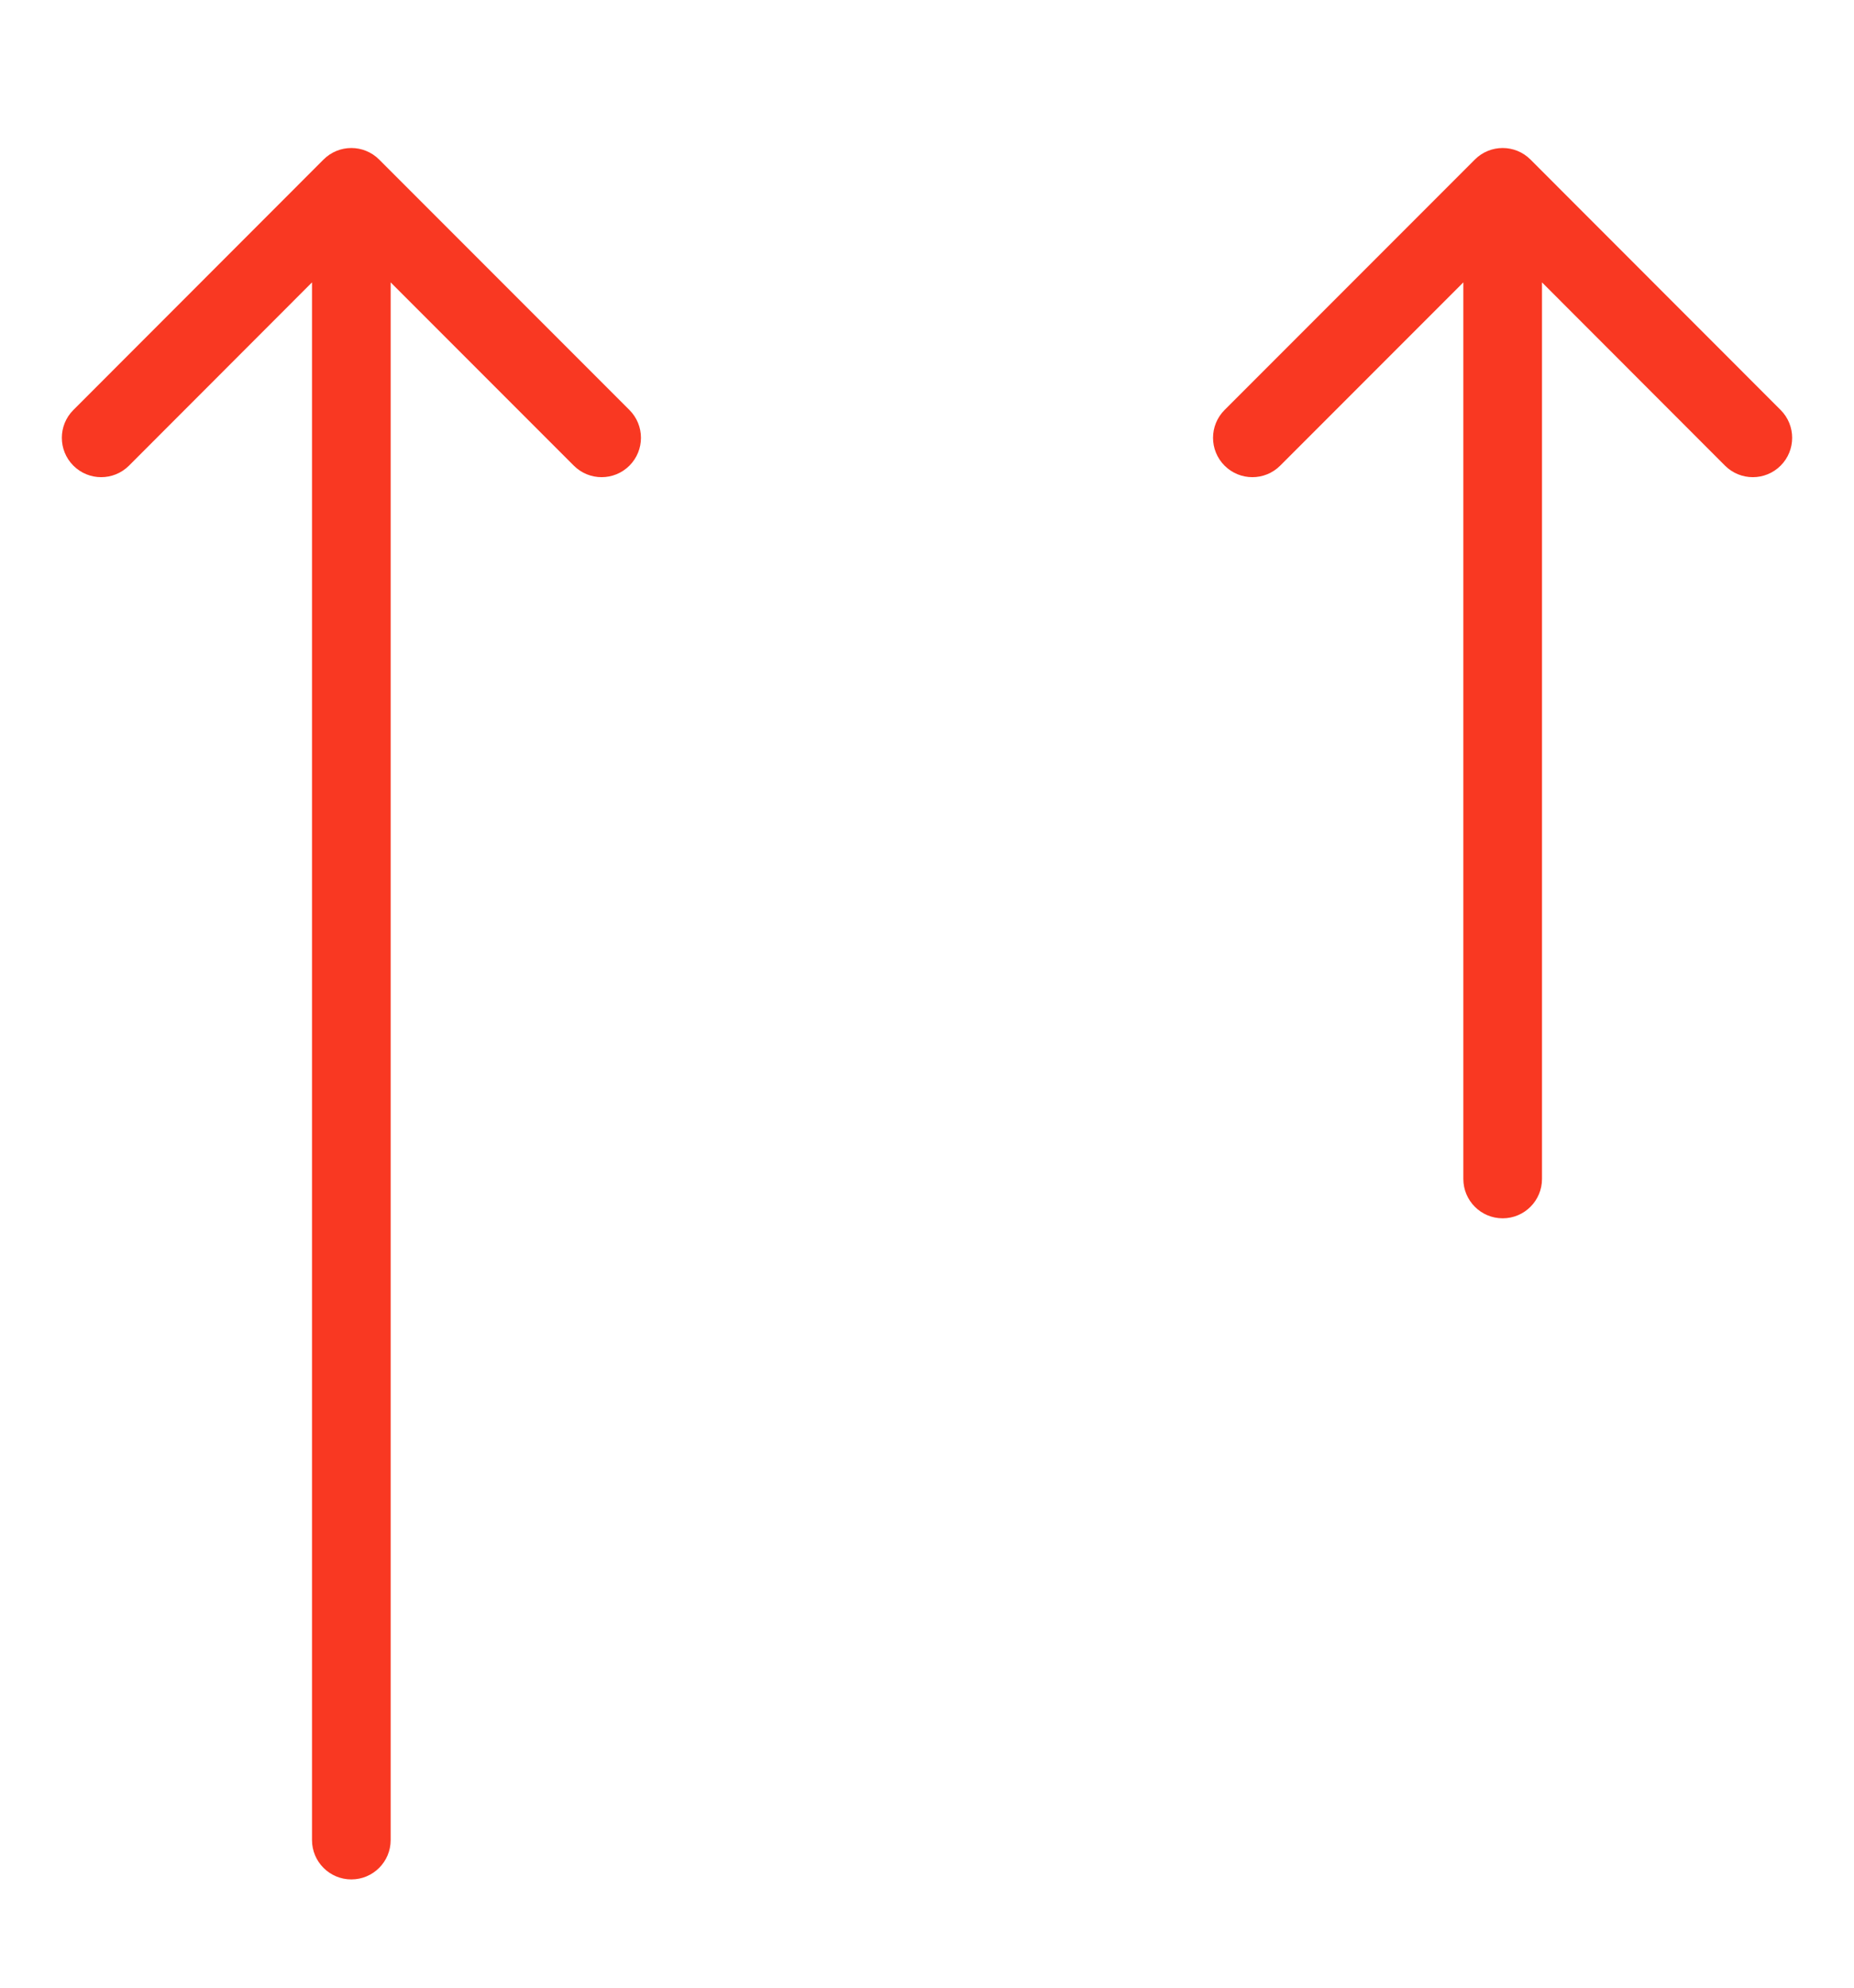 <svg width="14" height="15" viewBox="0 0 14 15" fill="none" xmlns="http://www.w3.org/2000/svg">
<g clip-path="url(#clip0_76_297)">
<path d="M2.863 1.204C2.747 1.088 2.559 1.088 2.443 1.204L0.554 3.094C0.438 3.21 0.438 3.398 0.554 3.514C0.67 3.63 0.858 3.63 0.974 3.514L2.356 2.131V13.886C2.356 14.05 2.489 14.183 2.653 14.183C2.817 14.183 2.95 14.05 2.95 13.886V2.131L4.333 3.514C4.449 3.63 4.637 3.63 4.753 3.514C4.869 3.398 4.869 3.21 4.753 3.094L2.863 1.204Z" fill="#F93822"/>
<path d="M11.557 1.204C11.441 1.088 11.253 1.088 11.137 1.204L9.247 3.094C9.131 3.21 9.131 3.398 9.247 3.514C9.363 3.63 9.551 3.63 9.667 3.514L11.05 2.131V8.897C11.05 9.061 11.183 9.194 11.347 9.194C11.511 9.194 11.644 9.061 11.644 8.897V2.131L13.026 3.514C13.142 3.63 13.33 3.63 13.446 3.514C13.562 3.398 13.562 3.21 13.446 3.094L11.557 1.204Z" fill="#F93822"/>
</g>
<defs>
<clipPath id="clip0_76_297">
<rect width="13.067" height="14" fill="white" transform="translate(0.467 0.65)"/>
</clipPath>
</defs>
</svg>
